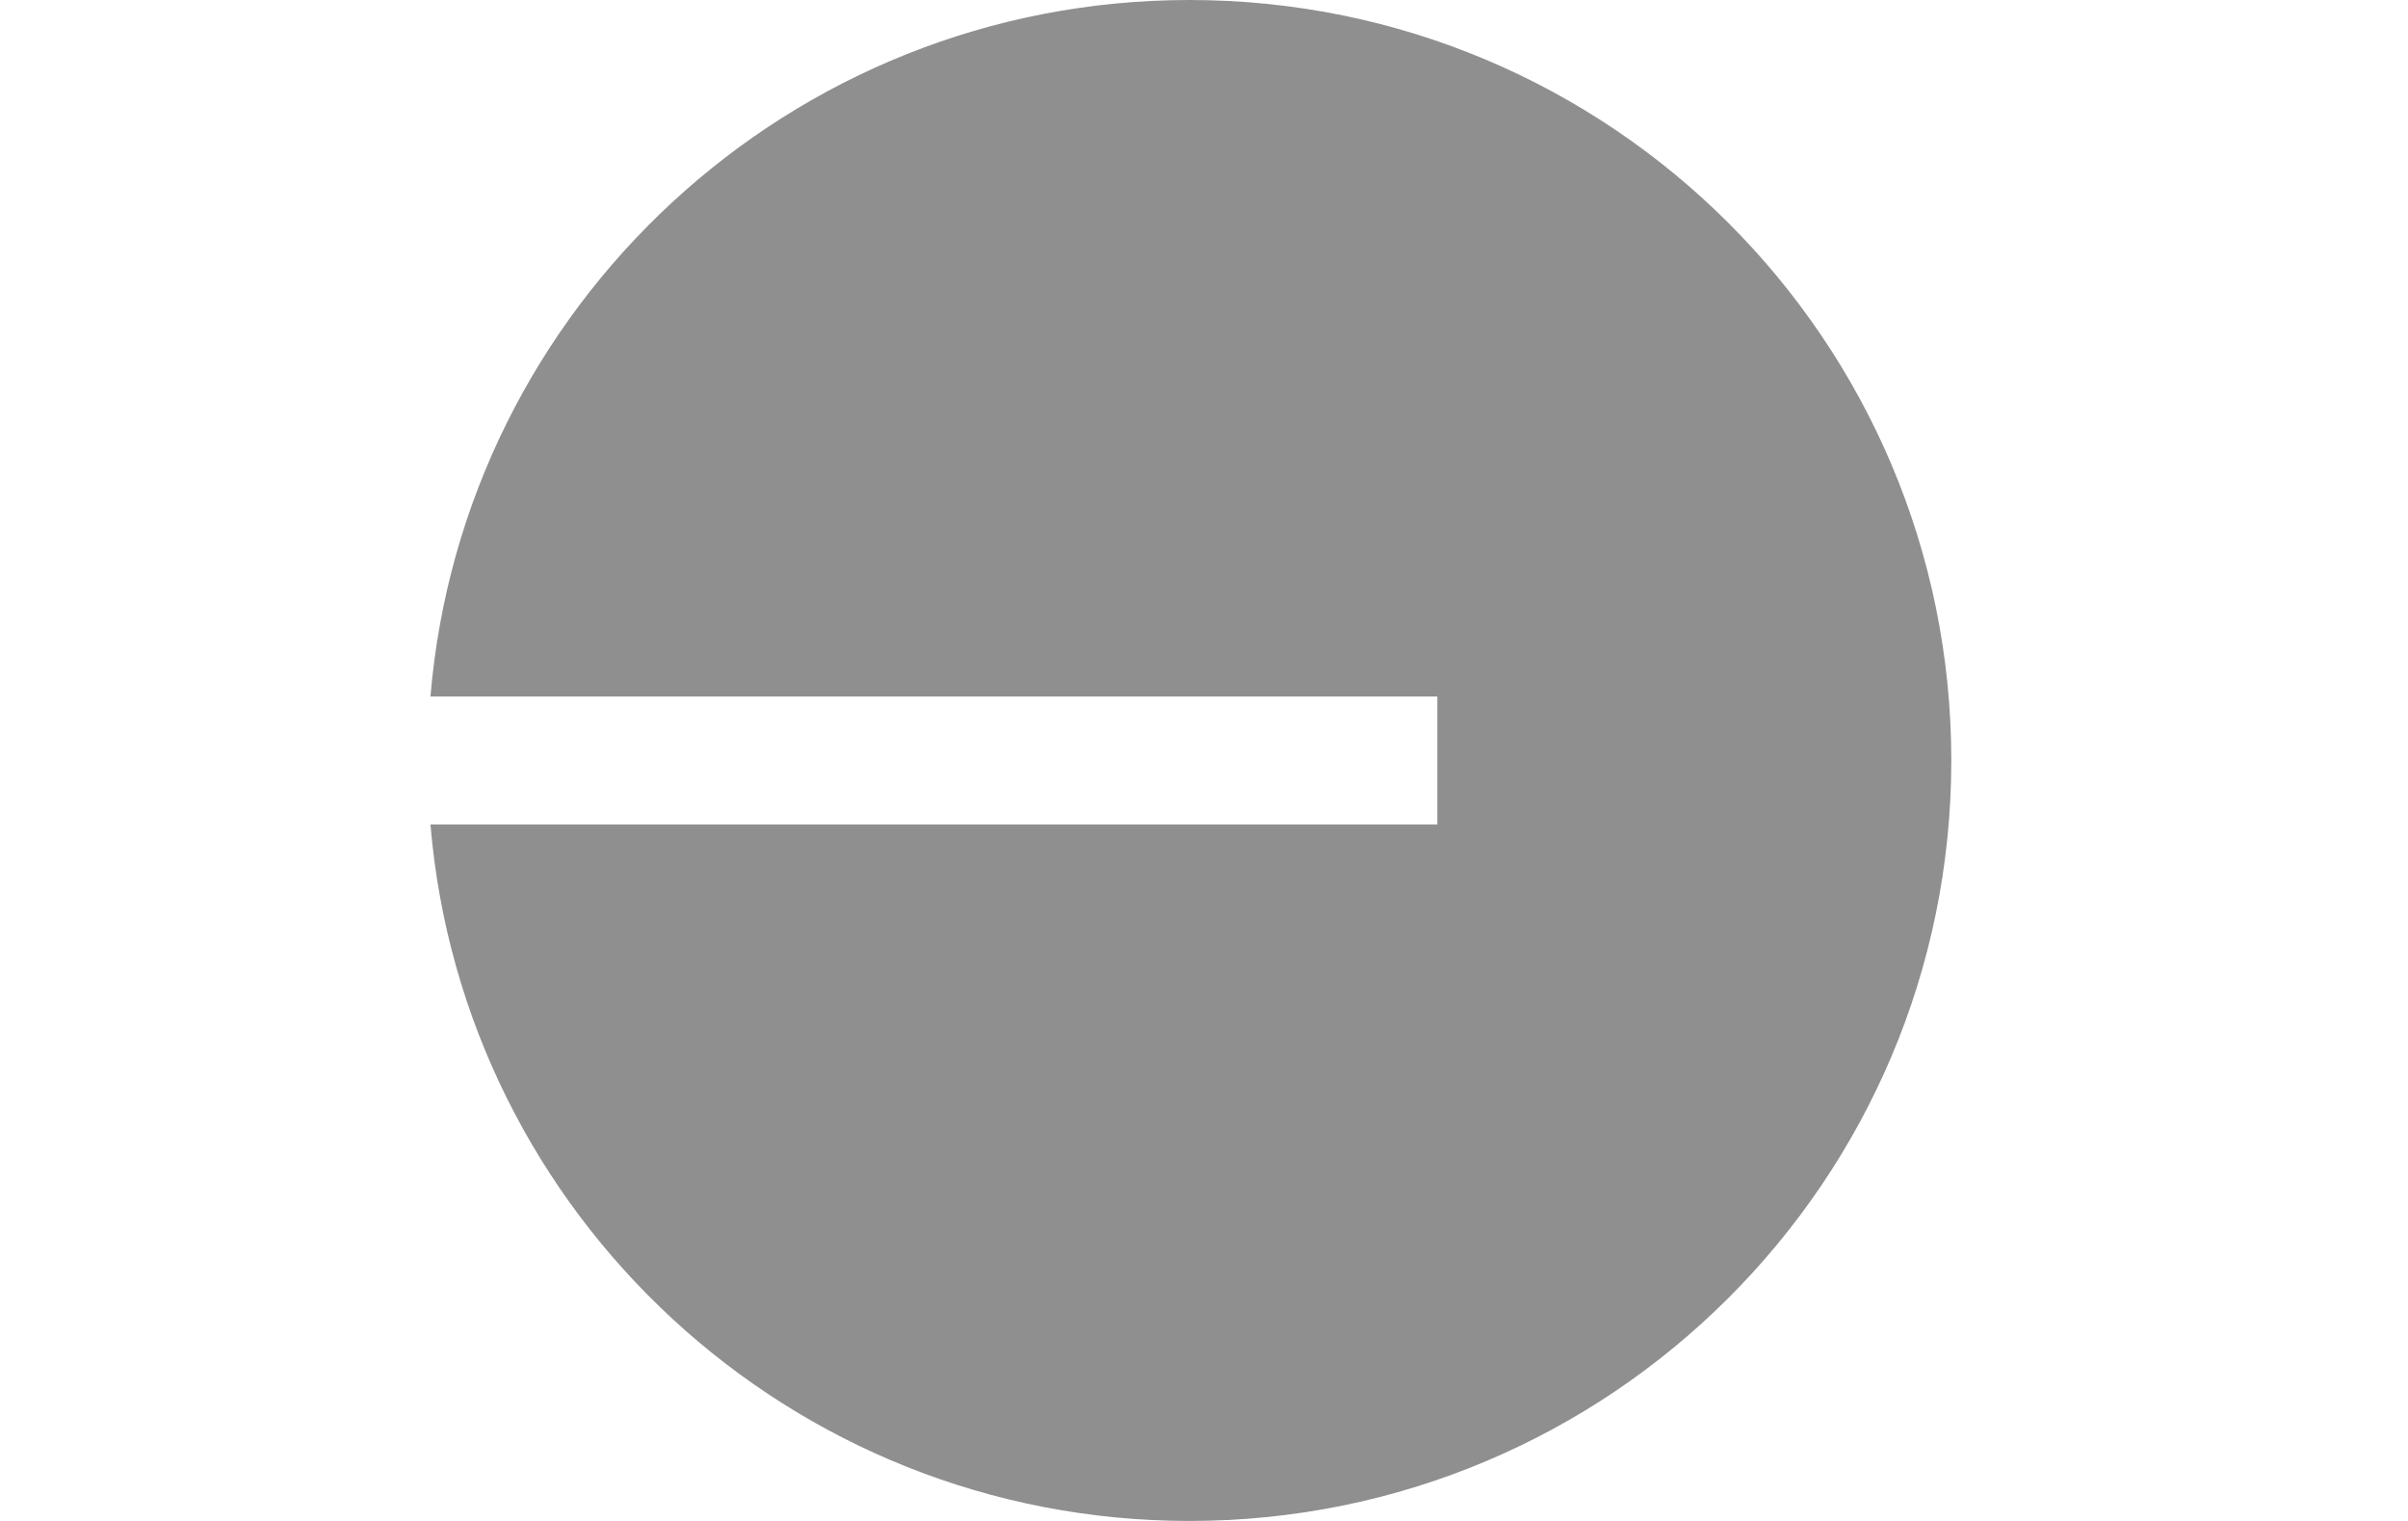 <svg width="38" height="24" viewBox="0 0 38 24" fill="none" xmlns="http://www.w3.org/2000/svg">
<path d="M18.772 24C25.411 24 30.793 18.628 30.793 12C30.793 5.372 25.411 0 18.772 0C12.473 0 7.307 4.836 6.793 10.991H22.682V13.009H6.793C7.307 19.163 12.473 24 18.772 24Z" fill="#8F8F8F"/>
</svg>
